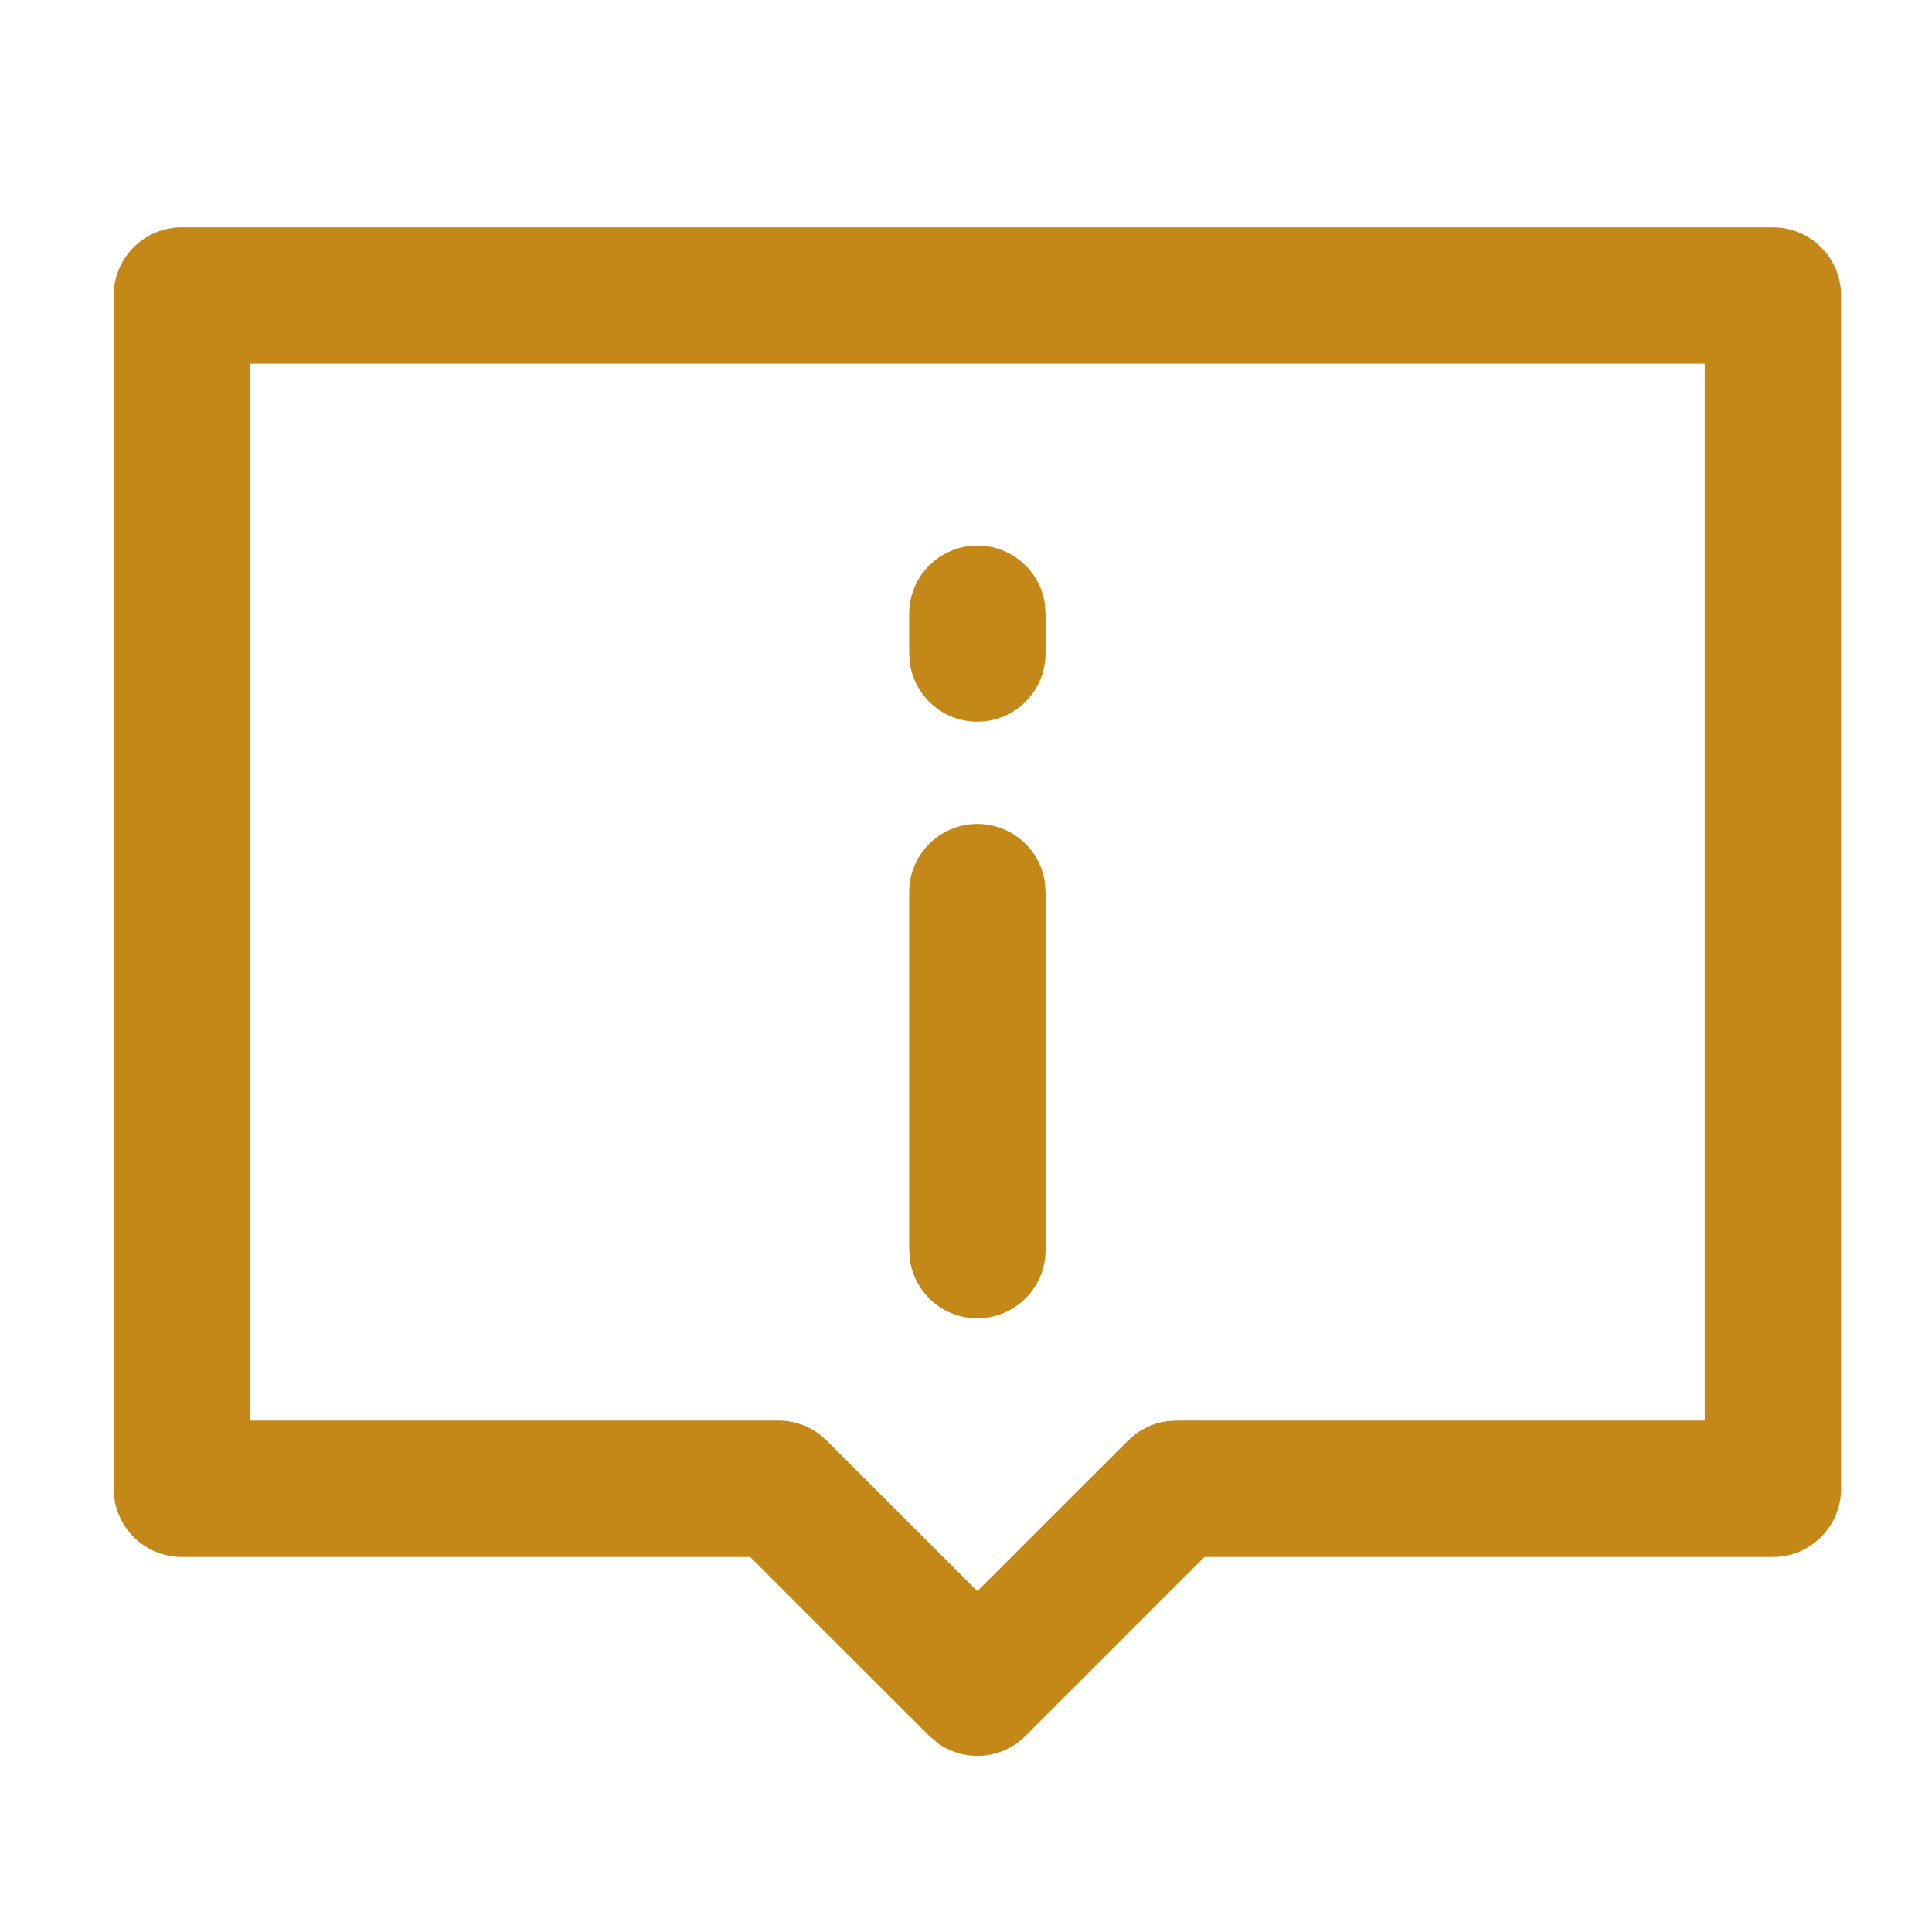 <?xml version="1.0" encoding="UTF-8"?>
<svg width="17px" height="17px" viewBox="0 0 17 17" version="1.1" xmlns="http://www.w3.org/2000/svg" xmlns:xlink="http://www.w3.org/1999/xlink">
    <title>ts_icon</title>
    <g id="新增-标日期" stroke="none" stroke-width="1" fill="none" fill-rule="evenodd">
        <g id="投诉调证指引-23313" transform="translate(-431, -362)">
            <g id="编组" transform="translate(411, 346)">
                <g id="ts_icon" transform="translate(20, 16)">
                    <rect id="矩形" fill-opacity="0" fill="#FFFFFF" x="0" y="0" width="17" height="17"></rect>
                    <path d="M15.6,2 L1.6,2 C1.269,2 1,2.269 1,2.6 L1,13.1 L1.008,13.197 C1.054,13.482 1.302,13.7 1.6,13.7 L6.601,13.7 L8.176,15.274 L8.259,15.344 C8.493,15.506 8.816,15.483 9.024,15.274 L10.598,13.7 L15.6,13.7 C15.931,13.7 16.2,13.431 16.2,13.1 L16.2,2.6 C16.2,2.269 15.931,2 15.6,2 Z M15,3.2 L15,12.5 L10.35,12.5 L10.256,12.507 C10.131,12.527 10.016,12.586 9.926,12.676 L8.6,14.001 L7.274,12.676 L7.202,12.614 C7.1,12.54 6.977,12.5 6.85,12.5 L2.2,12.5 L2.2,3.2 L15,3.2 Z" id="路径" fill="#C48819" fill-rule="nonzero"></path>
                    <path d="M8.6,7.25 C8.898,7.25 9.146,7.468 9.192,7.753 L9.2,7.85 L9.2,11 C9.2,11.331 8.931,11.6 8.6,11.6 C8.302,11.6 8.054,11.382 8.008,11.097 L8,11 L8,7.85 C8,7.519 8.269,7.25 8.6,7.25 Z" id="路径" fill="#C48819" fill-rule="nonzero"></path>
                    <path d="M8.6,4.8 C8.898,4.8 9.146,5.018 9.192,5.303 L9.2,5.4 L9.2,5.75 C9.2,6.081 8.931,6.35 8.6,6.35 C8.302,6.35 8.054,6.132 8.008,5.847 L8,5.75 L8,5.4 C8,5.069 8.269,4.8 8.6,4.8 Z" id="路径" fill="#C48819" fill-rule="nonzero"></path>
                </g>
            </g>
        </g>
    </g>
</svg>